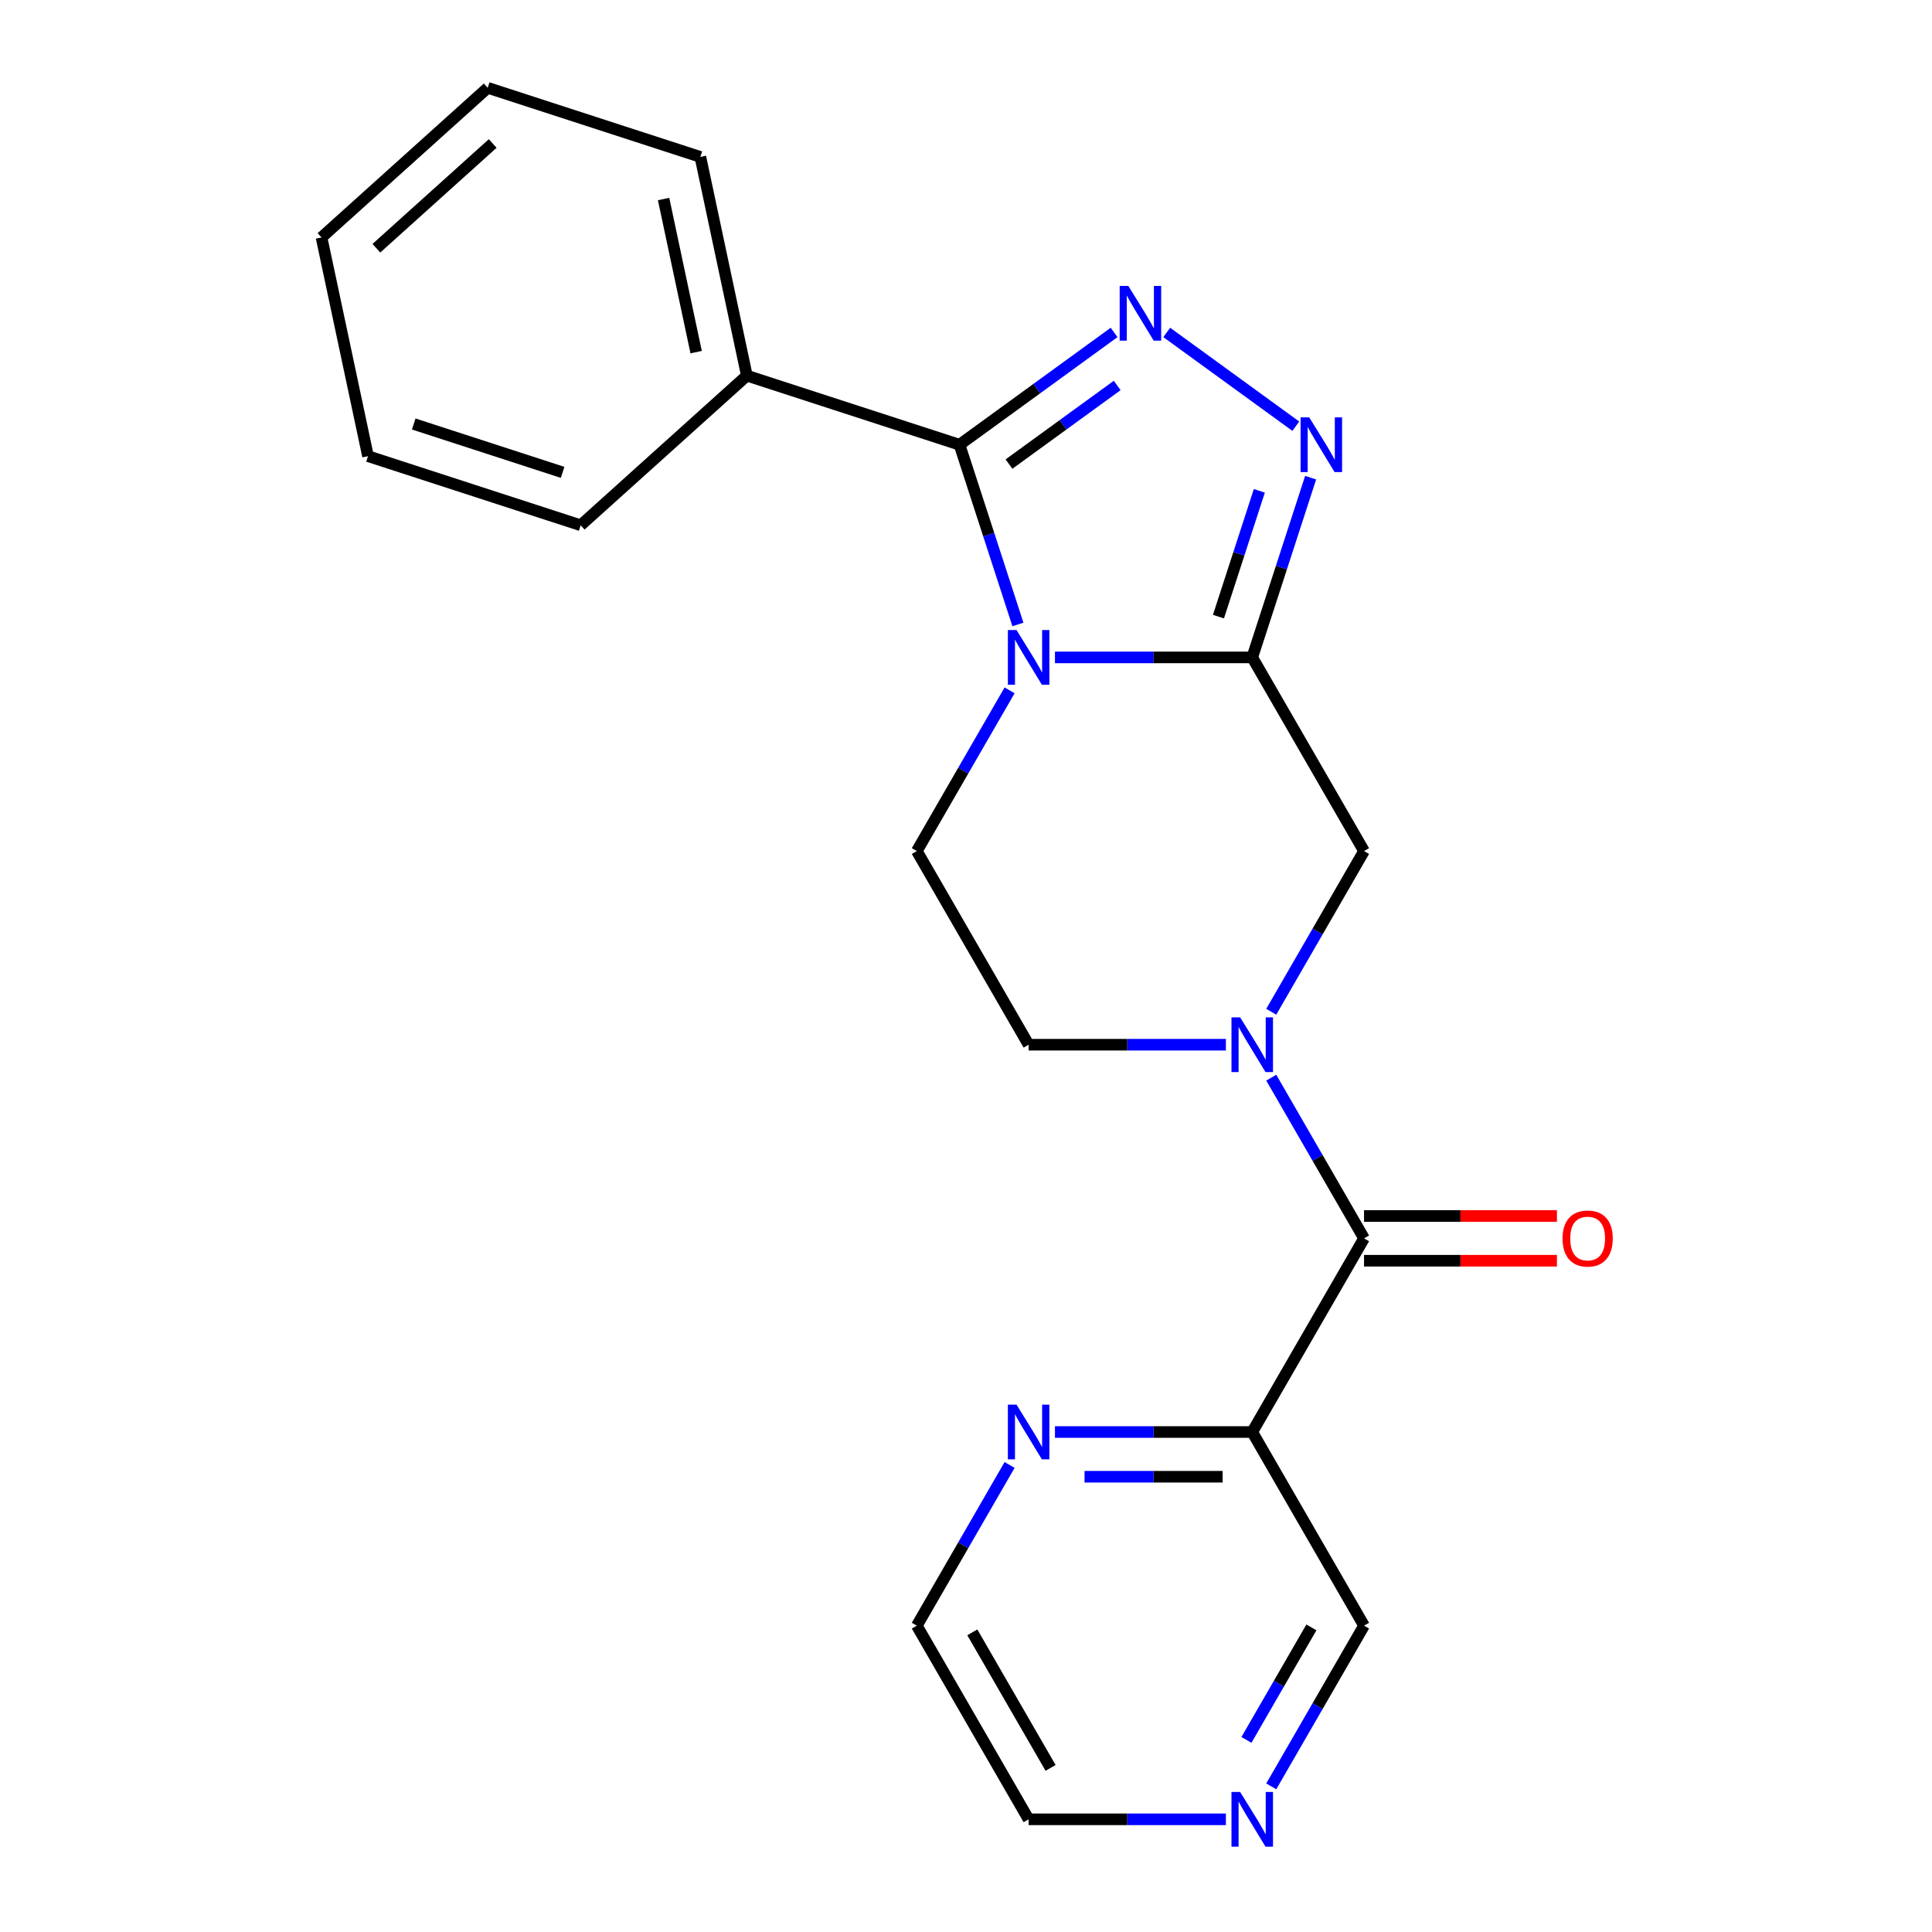 <?xml version='1.0' encoding='iso-8859-1'?>
<svg version='1.1' baseProfile='full'
              xmlns='http://www.w3.org/2000/svg'
                      xmlns:rdkit='http://www.rdkit.org/xml'
                      xmlns:xlink='http://www.w3.org/1999/xlink'
                  xml:space='preserve'
width='1000px' height='1000px' viewBox='0 0 1000 1000'>
<!-- END OF HEADER -->
<rect style='opacity:1.0;fill:#FFFFFF;stroke:none' width='1000' height='1000' x='0' y='0'> </rect>
<path class='bond-0' d='M 546.046,340.272 L 597.1,340.272' style='fill:none;fill-rule:evenodd;stroke:#0000FF;stroke-width:6px;stroke-linecap:butt;stroke-linejoin:miter;stroke-opacity:1' />
<path class='bond-0' d='M 597.1,340.272 L 648.153,340.272' style='fill:none;fill-rule:evenodd;stroke:#000000;stroke-width:6px;stroke-linecap:butt;stroke-linejoin:miter;stroke-opacity:1' />
<path class='bond-1' d='M 526.872,323.219 L 511.76,276.708' style='fill:none;fill-rule:evenodd;stroke:#0000FF;stroke-width:6px;stroke-linecap:butt;stroke-linejoin:miter;stroke-opacity:1' />
<path class='bond-1' d='M 511.76,276.708 L 496.647,230.197' style='fill:none;fill-rule:evenodd;stroke:#000000;stroke-width:6px;stroke-linecap:butt;stroke-linejoin:miter;stroke-opacity:1' />
<path class='bond-8' d='M 522.567,357.326 L 498.555,398.916' style='fill:none;fill-rule:evenodd;stroke:#0000FF;stroke-width:6px;stroke-linecap:butt;stroke-linejoin:miter;stroke-opacity:1' />
<path class='bond-8' d='M 498.555,398.916 L 474.543,440.506' style='fill:none;fill-rule:evenodd;stroke:#000000;stroke-width:6px;stroke-linecap:butt;stroke-linejoin:miter;stroke-opacity:1' />
<path class='bond-3' d='M 648.153,340.272 L 663.265,293.761' style='fill:none;fill-rule:evenodd;stroke:#000000;stroke-width:6px;stroke-linecap:butt;stroke-linejoin:miter;stroke-opacity:1' />
<path class='bond-3' d='M 663.265,293.761 L 678.378,247.25' style='fill:none;fill-rule:evenodd;stroke:#0000FF;stroke-width:6px;stroke-linecap:butt;stroke-linejoin:miter;stroke-opacity:1' />
<path class='bond-3' d='M 630.672,319.166 L 641.25,286.608' style='fill:none;fill-rule:evenodd;stroke:#000000;stroke-width:6px;stroke-linecap:butt;stroke-linejoin:miter;stroke-opacity:1' />
<path class='bond-3' d='M 641.25,286.608 L 651.829,254.05' style='fill:none;fill-rule:evenodd;stroke:#0000FF;stroke-width:6px;stroke-linecap:butt;stroke-linejoin:miter;stroke-opacity:1' />
<path class='bond-6' d='M 648.153,340.272 L 706.023,440.506' style='fill:none;fill-rule:evenodd;stroke:#000000;stroke-width:6px;stroke-linecap:butt;stroke-linejoin:miter;stroke-opacity:1' />
<path class='bond-2' d='M 496.647,230.197 L 536.648,201.134' style='fill:none;fill-rule:evenodd;stroke:#000000;stroke-width:6px;stroke-linecap:butt;stroke-linejoin:miter;stroke-opacity:1' />
<path class='bond-2' d='M 536.648,201.134 L 576.649,172.072' style='fill:none;fill-rule:evenodd;stroke:#0000FF;stroke-width:6px;stroke-linecap:butt;stroke-linejoin:miter;stroke-opacity:1' />
<path class='bond-2' d='M 522.254,240.205 L 550.254,219.861' style='fill:none;fill-rule:evenodd;stroke:#000000;stroke-width:6px;stroke-linecap:butt;stroke-linejoin:miter;stroke-opacity:1' />
<path class='bond-2' d='M 550.254,219.861 L 578.255,199.518' style='fill:none;fill-rule:evenodd;stroke:#0000FF;stroke-width:6px;stroke-linecap:butt;stroke-linejoin:miter;stroke-opacity:1' />
<path class='bond-11' d='M 496.647,230.197 L 386.572,194.431' style='fill:none;fill-rule:evenodd;stroke:#000000;stroke-width:6px;stroke-linecap:butt;stroke-linejoin:miter;stroke-opacity:1' />
<path class='bond-22' d='M 603.916,172.072 L 670.706,220.598' style='fill:none;fill-rule:evenodd;stroke:#0000FF;stroke-width:6px;stroke-linecap:butt;stroke-linejoin:miter;stroke-opacity:1' />
<path class='bond-4' d='M 657.999,523.686 L 682.011,482.096' style='fill:none;fill-rule:evenodd;stroke:#0000FF;stroke-width:6px;stroke-linecap:butt;stroke-linejoin:miter;stroke-opacity:1' />
<path class='bond-4' d='M 682.011,482.096 L 706.023,440.506' style='fill:none;fill-rule:evenodd;stroke:#000000;stroke-width:6px;stroke-linecap:butt;stroke-linejoin:miter;stroke-opacity:1' />
<path class='bond-5' d='M 657.999,557.793 L 682.011,599.384' style='fill:none;fill-rule:evenodd;stroke:#0000FF;stroke-width:6px;stroke-linecap:butt;stroke-linejoin:miter;stroke-opacity:1' />
<path class='bond-5' d='M 682.011,599.384 L 706.023,640.974' style='fill:none;fill-rule:evenodd;stroke:#000000;stroke-width:6px;stroke-linecap:butt;stroke-linejoin:miter;stroke-opacity:1' />
<path class='bond-23' d='M 634.519,540.74 L 583.466,540.74' style='fill:none;fill-rule:evenodd;stroke:#0000FF;stroke-width:6px;stroke-linecap:butt;stroke-linejoin:miter;stroke-opacity:1' />
<path class='bond-23' d='M 583.466,540.74 L 532.413,540.74' style='fill:none;fill-rule:evenodd;stroke:#000000;stroke-width:6px;stroke-linecap:butt;stroke-linejoin:miter;stroke-opacity:1' />
<path class='bond-7' d='M 706.023,640.974 L 648.153,741.208' style='fill:none;fill-rule:evenodd;stroke:#000000;stroke-width:6px;stroke-linecap:butt;stroke-linejoin:miter;stroke-opacity:1' />
<path class='bond-12' d='M 706.023,652.548 L 755.946,652.548' style='fill:none;fill-rule:evenodd;stroke:#000000;stroke-width:6px;stroke-linecap:butt;stroke-linejoin:miter;stroke-opacity:1' />
<path class='bond-12' d='M 755.946,652.548 L 805.87,652.548' style='fill:none;fill-rule:evenodd;stroke:#FF0000;stroke-width:6px;stroke-linecap:butt;stroke-linejoin:miter;stroke-opacity:1' />
<path class='bond-12' d='M 706.023,629.4 L 755.946,629.4' style='fill:none;fill-rule:evenodd;stroke:#000000;stroke-width:6px;stroke-linecap:butt;stroke-linejoin:miter;stroke-opacity:1' />
<path class='bond-12' d='M 755.946,629.4 L 805.87,629.4' style='fill:none;fill-rule:evenodd;stroke:#FF0000;stroke-width:6px;stroke-linecap:butt;stroke-linejoin:miter;stroke-opacity:1' />
<path class='bond-10' d='M 648.153,741.208 L 597.1,741.208' style='fill:none;fill-rule:evenodd;stroke:#000000;stroke-width:6px;stroke-linecap:butt;stroke-linejoin:miter;stroke-opacity:1' />
<path class='bond-10' d='M 597.1,741.208 L 546.046,741.208' style='fill:none;fill-rule:evenodd;stroke:#0000FF;stroke-width:6px;stroke-linecap:butt;stroke-linejoin:miter;stroke-opacity:1' />
<path class='bond-10' d='M 632.837,764.356 L 597.1,764.356' style='fill:none;fill-rule:evenodd;stroke:#000000;stroke-width:6px;stroke-linecap:butt;stroke-linejoin:miter;stroke-opacity:1' />
<path class='bond-10' d='M 597.1,764.356 L 561.362,764.356' style='fill:none;fill-rule:evenodd;stroke:#0000FF;stroke-width:6px;stroke-linecap:butt;stroke-linejoin:miter;stroke-opacity:1' />
<path class='bond-14' d='M 648.153,741.208 L 706.023,841.441' style='fill:none;fill-rule:evenodd;stroke:#000000;stroke-width:6px;stroke-linecap:butt;stroke-linejoin:miter;stroke-opacity:1' />
<path class='bond-9' d='M 474.543,440.506 L 532.413,540.74' style='fill:none;fill-rule:evenodd;stroke:#000000;stroke-width:6px;stroke-linecap:butt;stroke-linejoin:miter;stroke-opacity:1' />
<path class='bond-15' d='M 522.567,758.261 L 498.555,799.851' style='fill:none;fill-rule:evenodd;stroke:#0000FF;stroke-width:6px;stroke-linecap:butt;stroke-linejoin:miter;stroke-opacity:1' />
<path class='bond-15' d='M 498.555,799.851 L 474.543,841.441' style='fill:none;fill-rule:evenodd;stroke:#000000;stroke-width:6px;stroke-linecap:butt;stroke-linejoin:miter;stroke-opacity:1' />
<path class='bond-17' d='M 386.572,194.431 L 362.508,81.22' style='fill:none;fill-rule:evenodd;stroke:#000000;stroke-width:6px;stroke-linecap:butt;stroke-linejoin:miter;stroke-opacity:1' />
<path class='bond-17' d='M 360.32,182.262 L 343.475,103.015' style='fill:none;fill-rule:evenodd;stroke:#000000;stroke-width:6px;stroke-linecap:butt;stroke-linejoin:miter;stroke-opacity:1' />
<path class='bond-18' d='M 386.572,194.431 L 300.56,271.876' style='fill:none;fill-rule:evenodd;stroke:#000000;stroke-width:6px;stroke-linecap:butt;stroke-linejoin:miter;stroke-opacity:1' />
<path class='bond-13' d='M 657.999,924.622 L 682.011,883.032' style='fill:none;fill-rule:evenodd;stroke:#0000FF;stroke-width:6px;stroke-linecap:butt;stroke-linejoin:miter;stroke-opacity:1' />
<path class='bond-13' d='M 682.011,883.032 L 706.023,841.441' style='fill:none;fill-rule:evenodd;stroke:#000000;stroke-width:6px;stroke-linecap:butt;stroke-linejoin:miter;stroke-opacity:1' />
<path class='bond-13' d='M 645.156,900.571 L 661.964,871.458' style='fill:none;fill-rule:evenodd;stroke:#0000FF;stroke-width:6px;stroke-linecap:butt;stroke-linejoin:miter;stroke-opacity:1' />
<path class='bond-13' d='M 661.964,871.458 L 678.773,842.344' style='fill:none;fill-rule:evenodd;stroke:#000000;stroke-width:6px;stroke-linecap:butt;stroke-linejoin:miter;stroke-opacity:1' />
<path class='bond-16' d='M 634.519,941.675 L 583.466,941.675' style='fill:none;fill-rule:evenodd;stroke:#0000FF;stroke-width:6px;stroke-linecap:butt;stroke-linejoin:miter;stroke-opacity:1' />
<path class='bond-16' d='M 583.466,941.675 L 532.413,941.675' style='fill:none;fill-rule:evenodd;stroke:#000000;stroke-width:6px;stroke-linecap:butt;stroke-linejoin:miter;stroke-opacity:1' />
<path class='bond-25' d='M 474.543,841.441 L 532.413,941.675' style='fill:none;fill-rule:evenodd;stroke:#000000;stroke-width:6px;stroke-linecap:butt;stroke-linejoin:miter;stroke-opacity:1' />
<path class='bond-25' d='M 503.27,844.902 L 543.779,915.066' style='fill:none;fill-rule:evenodd;stroke:#000000;stroke-width:6px;stroke-linecap:butt;stroke-linejoin:miter;stroke-opacity:1' />
<path class='bond-20' d='M 362.508,81.22 L 252.433,45.455' style='fill:none;fill-rule:evenodd;stroke:#000000;stroke-width:6px;stroke-linecap:butt;stroke-linejoin:miter;stroke-opacity:1' />
<path class='bond-19' d='M 300.56,271.876 L 190.485,236.111' style='fill:none;fill-rule:evenodd;stroke:#000000;stroke-width:6px;stroke-linecap:butt;stroke-linejoin:miter;stroke-opacity:1' />
<path class='bond-19' d='M 291.202,244.496 L 214.149,219.46' style='fill:none;fill-rule:evenodd;stroke:#000000;stroke-width:6px;stroke-linecap:butt;stroke-linejoin:miter;stroke-opacity:1' />
<path class='bond-21' d='M 190.485,236.111 L 166.421,122.9' style='fill:none;fill-rule:evenodd;stroke:#000000;stroke-width:6px;stroke-linecap:butt;stroke-linejoin:miter;stroke-opacity:1' />
<path class='bond-24' d='M 252.433,45.455 L 166.421,122.9' style='fill:none;fill-rule:evenodd;stroke:#000000;stroke-width:6px;stroke-linecap:butt;stroke-linejoin:miter;stroke-opacity:1' />
<path class='bond-24' d='M 255.02,74.274 L 194.812,128.485' style='fill:none;fill-rule:evenodd;stroke:#000000;stroke-width:6px;stroke-linecap:butt;stroke-linejoin:miter;stroke-opacity:1' />
<path  class='atom-0' d='M 526.153 326.112
L 535.433 341.112
Q 536.353 342.592, 537.833 345.272
Q 539.313 347.952, 539.393 348.112
L 539.393 326.112
L 543.153 326.112
L 543.153 354.432
L 539.273 354.432
L 529.313 338.032
Q 528.153 336.112, 526.913 333.912
Q 525.713 331.712, 525.353 331.032
L 525.353 354.432
L 521.673 354.432
L 521.673 326.112
L 526.153 326.112
' fill='#0000FF'/>
<path  class='atom-3' d='M 584.023 148.006
L 593.303 163.006
Q 594.223 164.486, 595.703 167.166
Q 597.183 169.846, 597.263 170.006
L 597.263 148.006
L 601.023 148.006
L 601.023 176.326
L 597.143 176.326
L 587.183 159.926
Q 586.023 158.006, 584.783 155.806
Q 583.583 153.606, 583.223 152.926
L 583.223 176.326
L 579.543 176.326
L 579.543 148.006
L 584.023 148.006
' fill='#0000FF'/>
<path  class='atom-4' d='M 677.659 216.037
L 686.939 231.037
Q 687.859 232.517, 689.339 235.197
Q 690.819 237.877, 690.899 238.037
L 690.899 216.037
L 694.659 216.037
L 694.659 244.357
L 690.779 244.357
L 680.819 227.957
Q 679.659 226.037, 678.419 223.837
Q 677.219 221.637, 676.859 220.957
L 676.859 244.357
L 673.179 244.357
L 673.179 216.037
L 677.659 216.037
' fill='#0000FF'/>
<path  class='atom-5' d='M 641.893 526.58
L 651.173 541.58
Q 652.093 543.06, 653.573 545.74
Q 655.053 548.42, 655.133 548.58
L 655.133 526.58
L 658.893 526.58
L 658.893 554.9
L 655.013 554.9
L 645.053 538.5
Q 643.893 536.58, 642.653 534.38
Q 641.453 532.18, 641.093 531.5
L 641.093 554.9
L 637.413 554.9
L 637.413 526.58
L 641.893 526.58
' fill='#0000FF'/>
<path  class='atom-11' d='M 526.153 727.048
L 535.433 742.048
Q 536.353 743.528, 537.833 746.208
Q 539.313 748.888, 539.393 749.048
L 539.393 727.048
L 543.153 727.048
L 543.153 755.368
L 539.273 755.368
L 529.313 738.968
Q 528.153 737.048, 526.913 734.848
Q 525.713 732.648, 525.353 731.968
L 525.353 755.368
L 521.673 755.368
L 521.673 727.048
L 526.153 727.048
' fill='#0000FF'/>
<path  class='atom-13' d='M 808.763 641.054
Q 808.763 634.254, 812.123 630.454
Q 815.483 626.654, 821.763 626.654
Q 828.043 626.654, 831.403 630.454
Q 834.763 634.254, 834.763 641.054
Q 834.763 647.934, 831.363 651.854
Q 827.963 655.734, 821.763 655.734
Q 815.523 655.734, 812.123 651.854
Q 808.763 647.974, 808.763 641.054
M 821.763 652.534
Q 826.083 652.534, 828.403 649.654
Q 830.763 646.734, 830.763 641.054
Q 830.763 635.494, 828.403 632.694
Q 826.083 629.854, 821.763 629.854
Q 817.443 629.854, 815.083 632.654
Q 812.763 635.454, 812.763 641.054
Q 812.763 646.774, 815.083 649.654
Q 817.443 652.534, 821.763 652.534
' fill='#FF0000'/>
<path  class='atom-14' d='M 641.893 927.515
L 651.173 942.515
Q 652.093 943.995, 653.573 946.675
Q 655.053 949.355, 655.133 949.515
L 655.133 927.515
L 658.893 927.515
L 658.893 955.835
L 655.013 955.835
L 645.053 939.435
Q 643.893 937.515, 642.653 935.315
Q 641.453 933.115, 641.093 932.435
L 641.093 955.835
L 637.413 955.835
L 637.413 927.515
L 641.893 927.515
' fill='#0000FF'/>
</svg>
